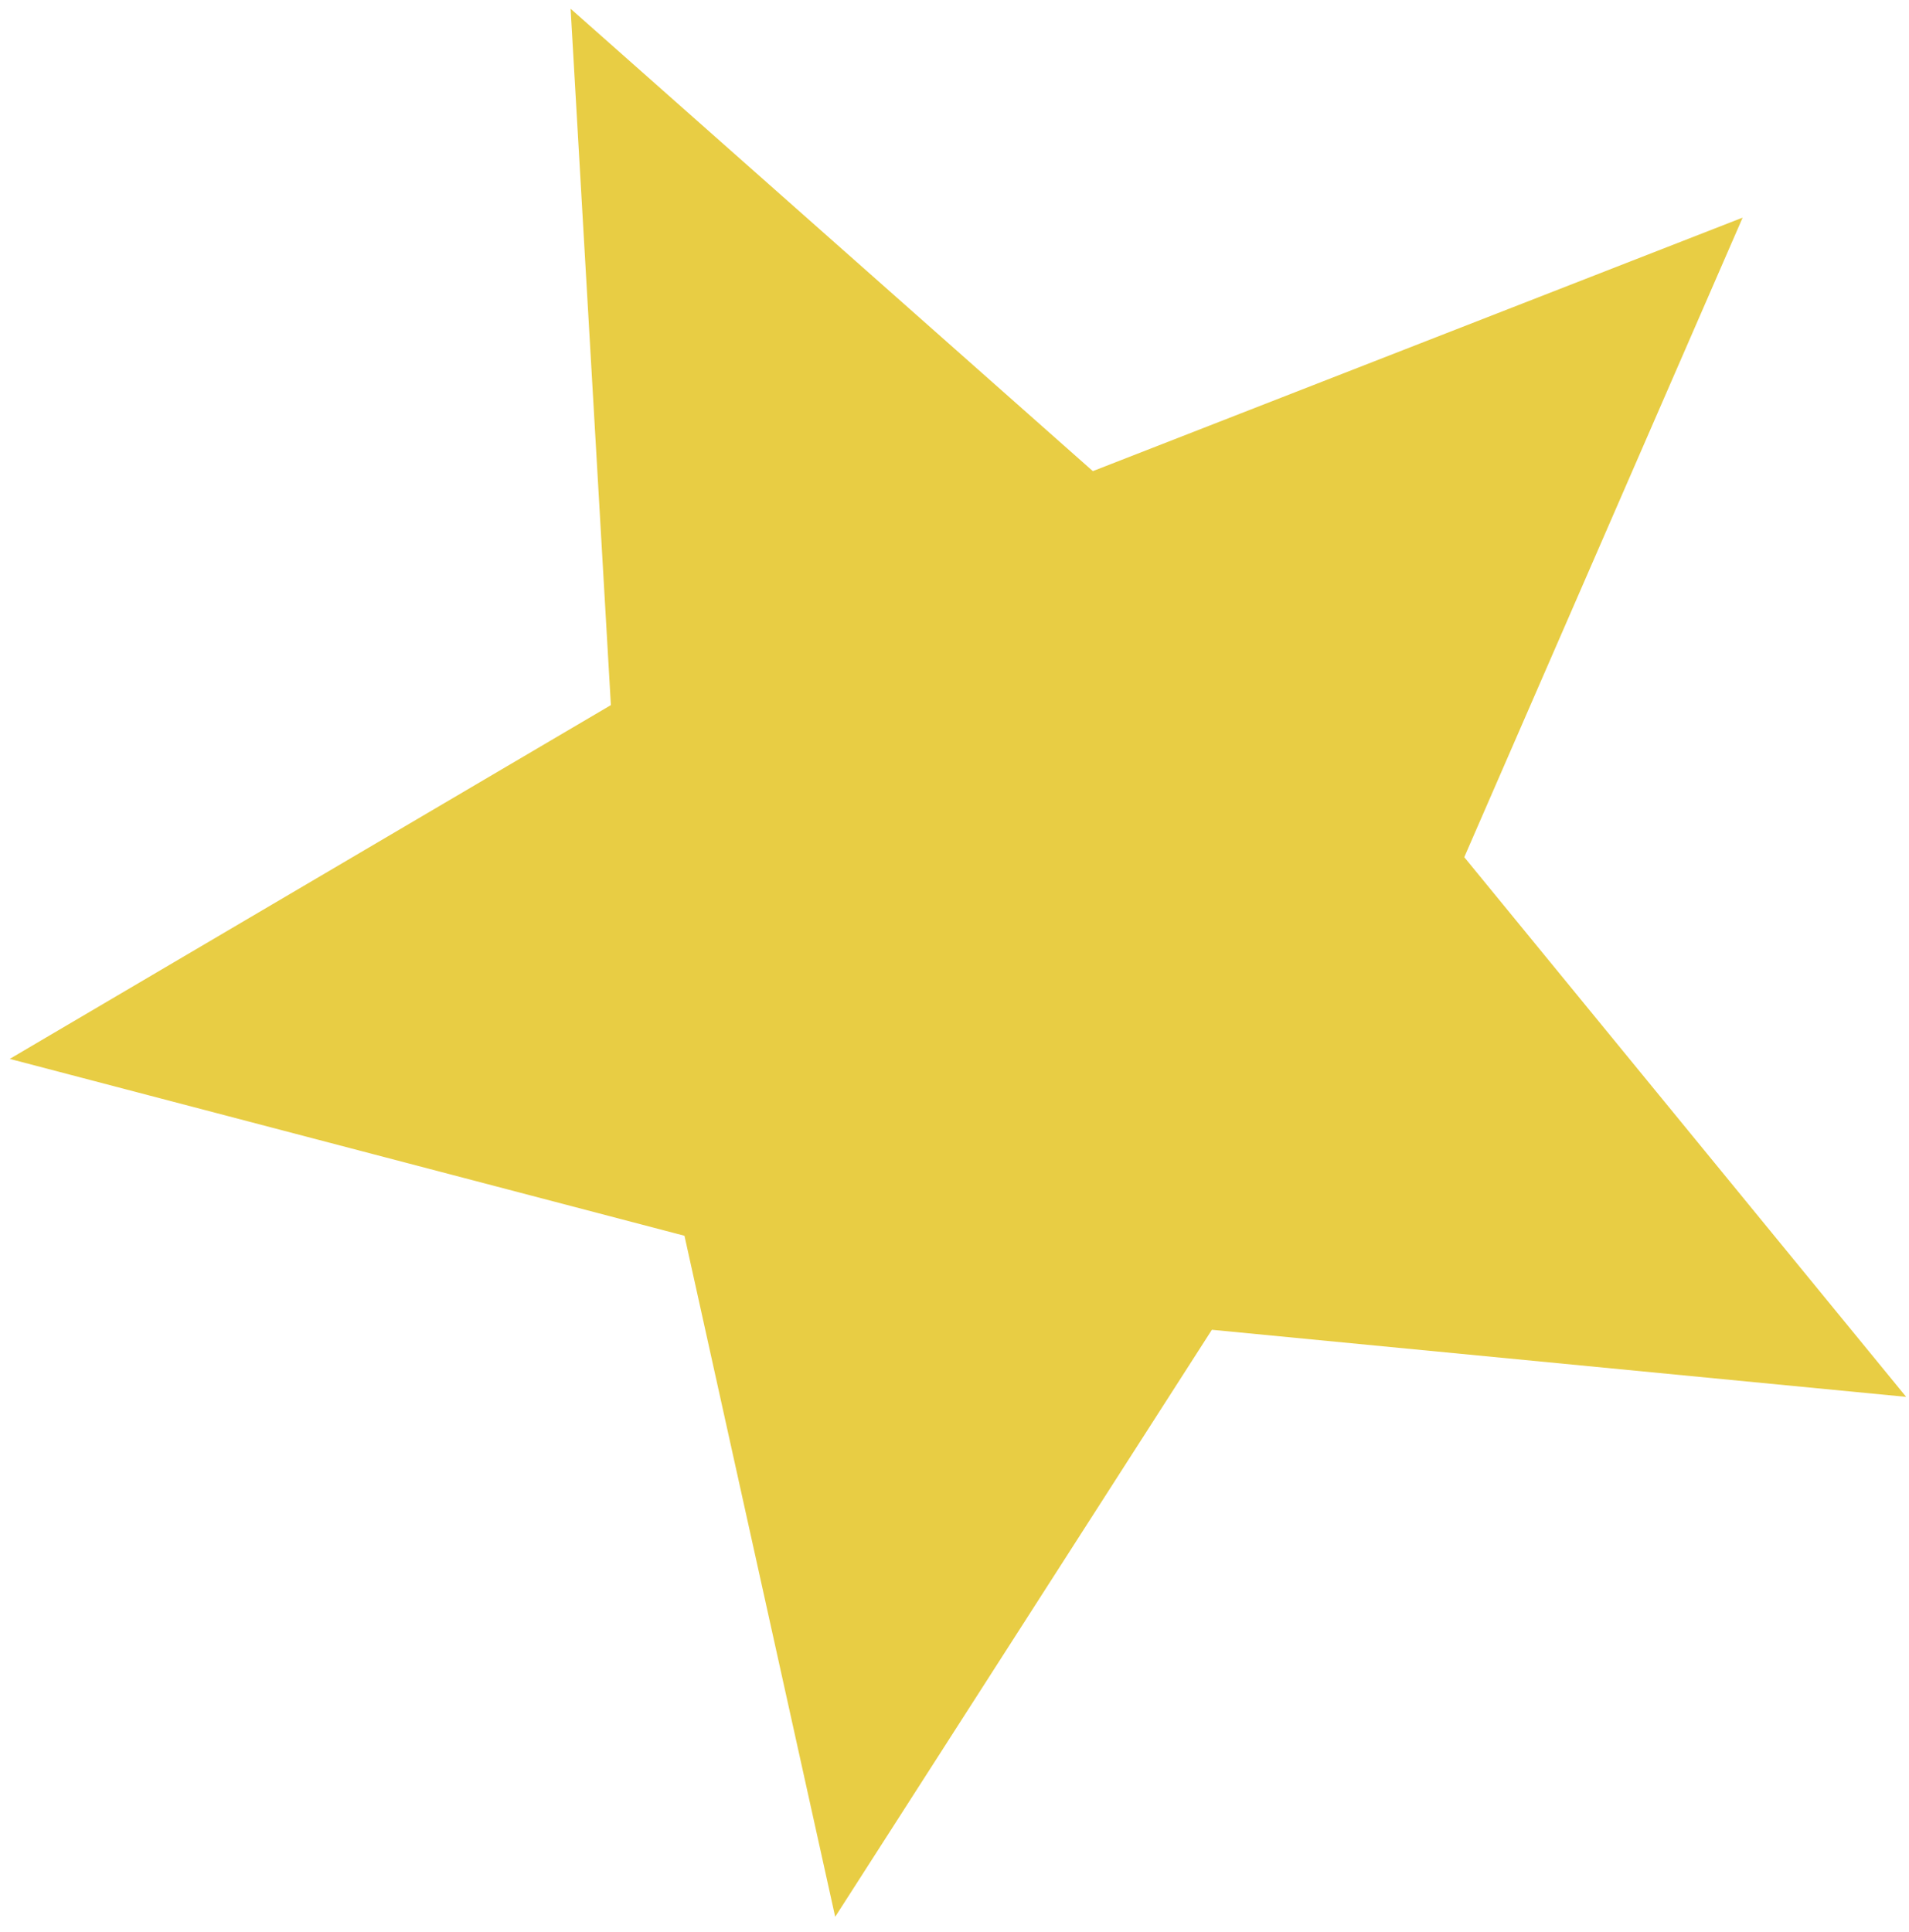 <?xml version="1.0" encoding="UTF-8"?> <svg xmlns="http://www.w3.org/2000/svg" width="82" height="83" viewBox="0 0 82 83" fill="none"> <path d="M74.854 9.347L62.897 36.818L81.878 59.999L52.056 57.117L35.875 82.332L29.401 53.079L0.419 45.482L26.24 30.286L24.51 0.375L46.942 20.236L74.854 9.347Z" fill="#E8CD44"></path> </svg> 